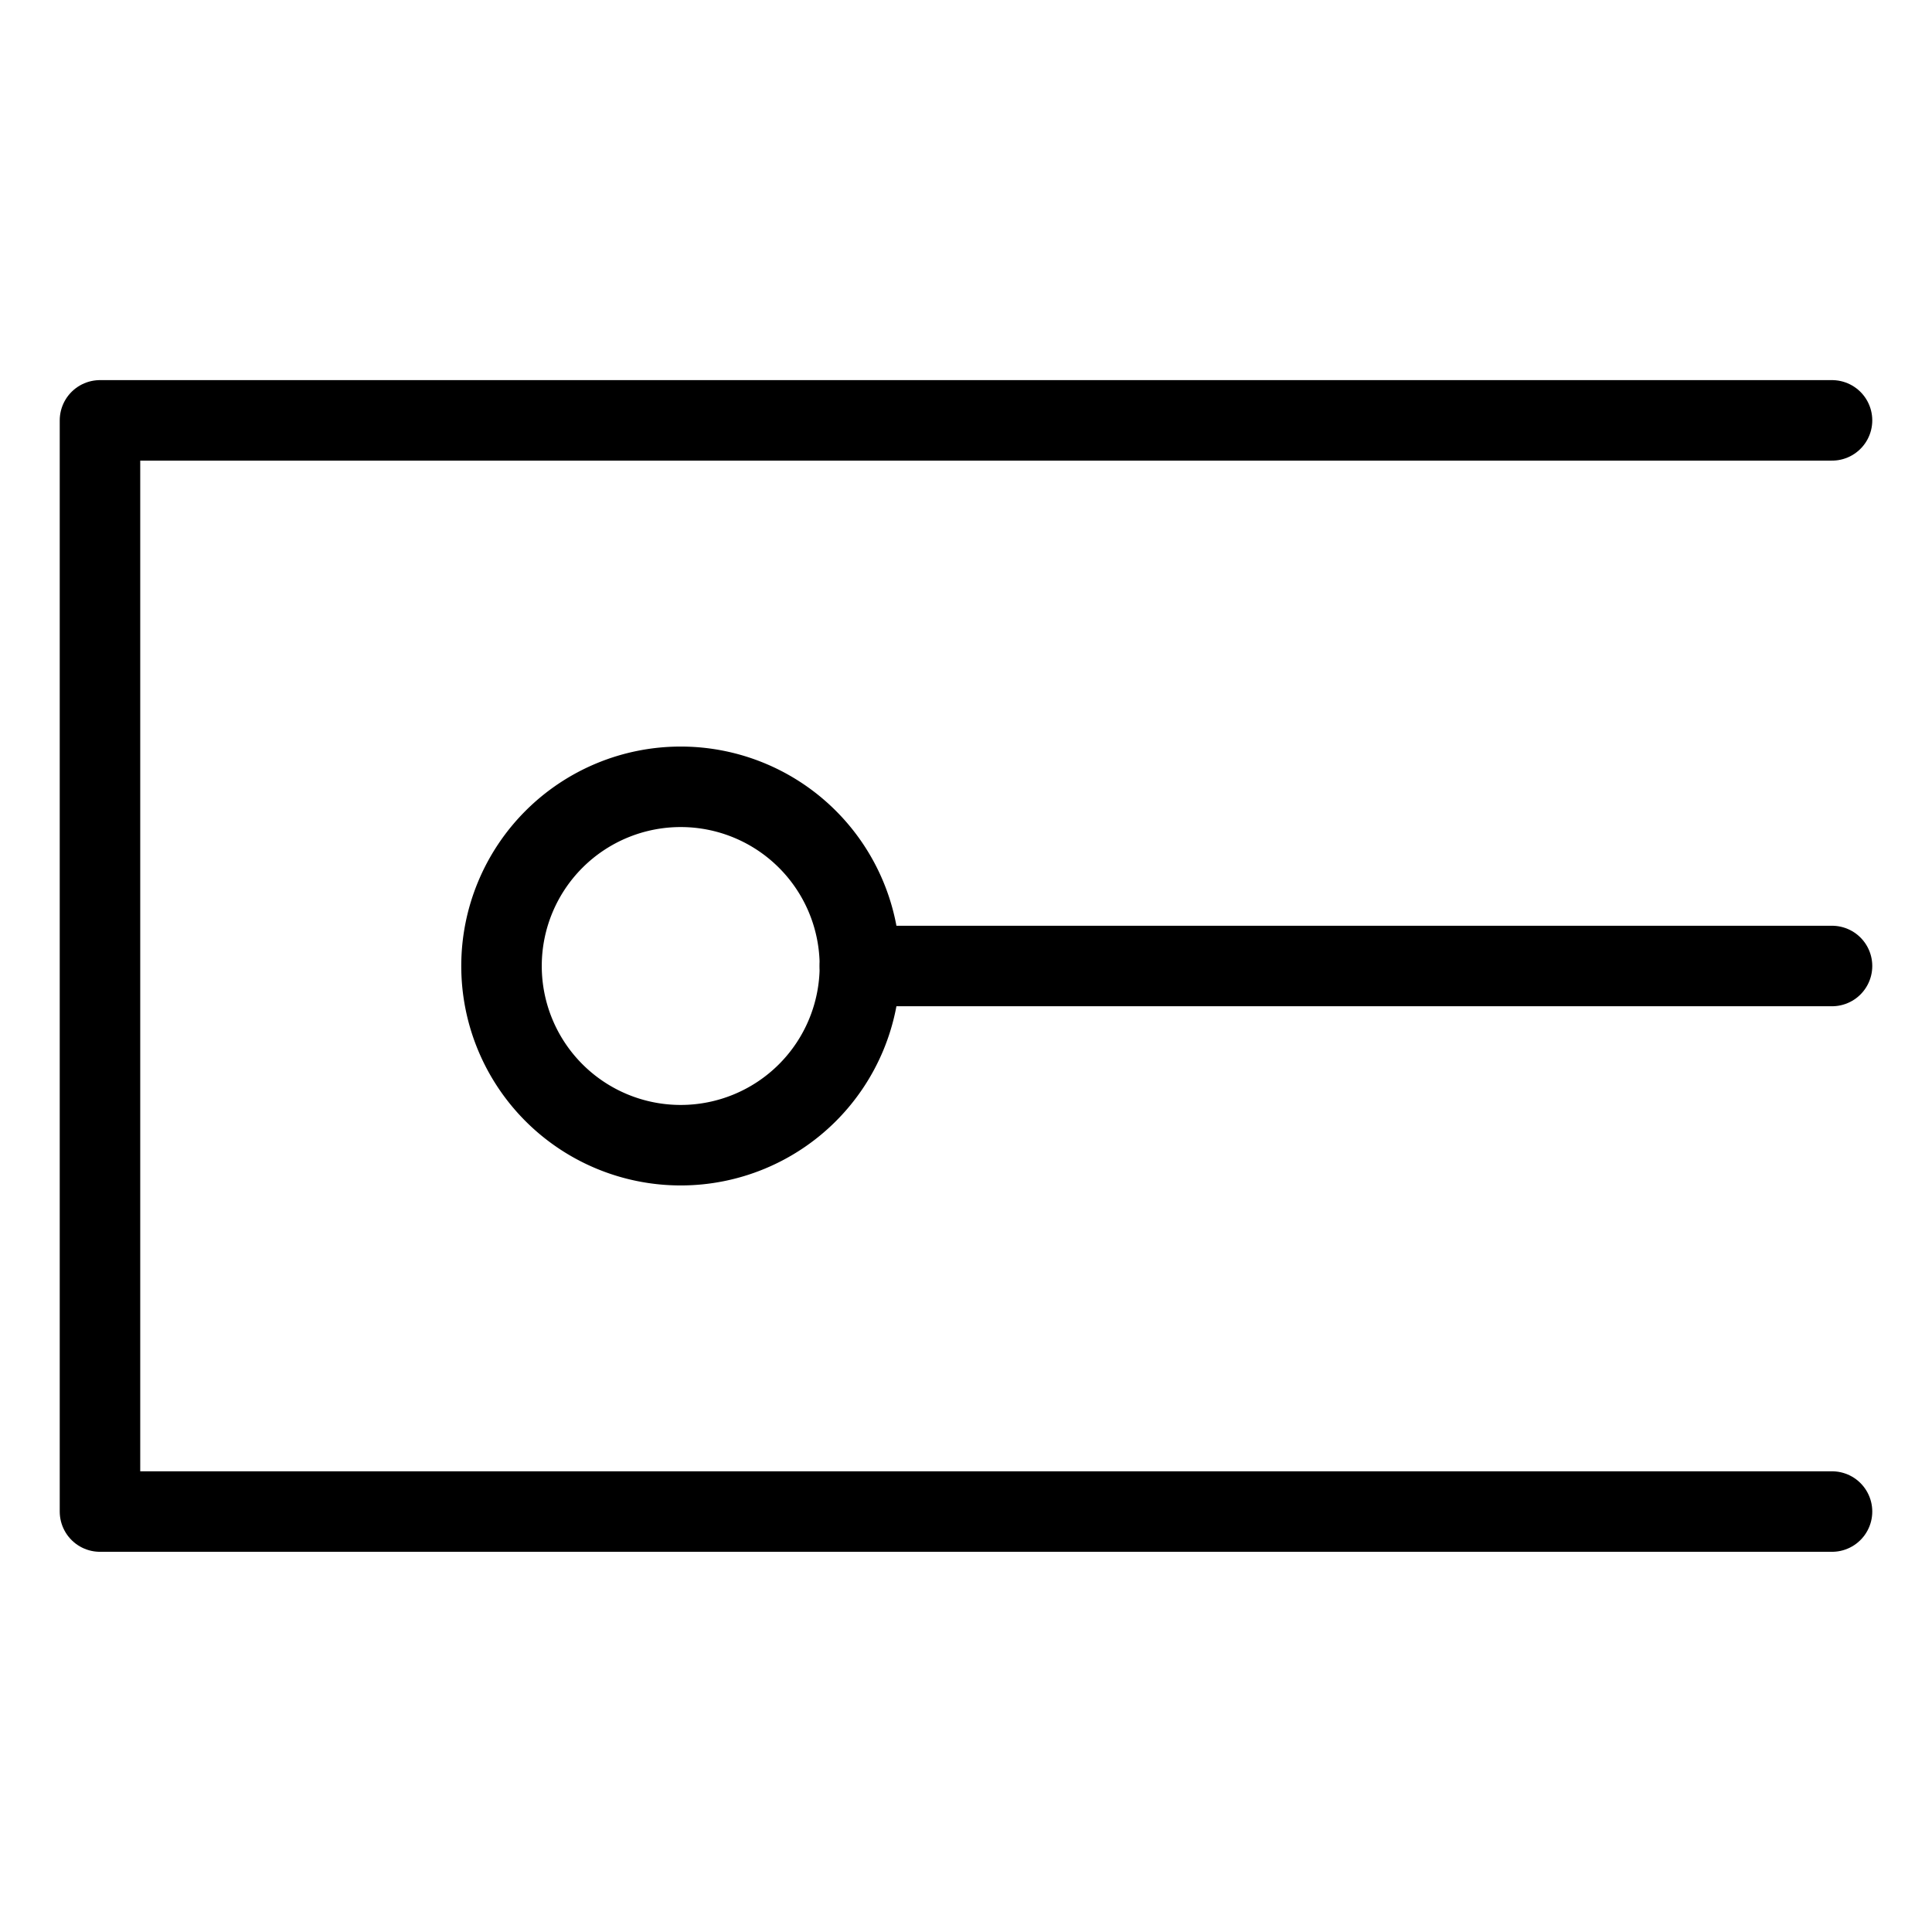 <svg xmlns="http://www.w3.org/2000/svg" fill="none" viewBox="0 0 24 24"><path stroke="#000000" stroke-linecap="round" stroke-linejoin="round" d="m22.758 18.777 -21.516 0 0 -13.555 21.516 0" stroke-width="1"></path><path stroke="#000000" stroke-linecap="round" stroke-linejoin="round" d="M22.758 12H10.682" stroke-width="1"></path><path stroke="#000000" stroke-linecap="round" stroke-linejoin="round" d="M6.23 12a2.226 2.226 0 1 0 4.452 0 2.226 2.226 0 1 0 -4.452 0" stroke-width="1"></path></svg>